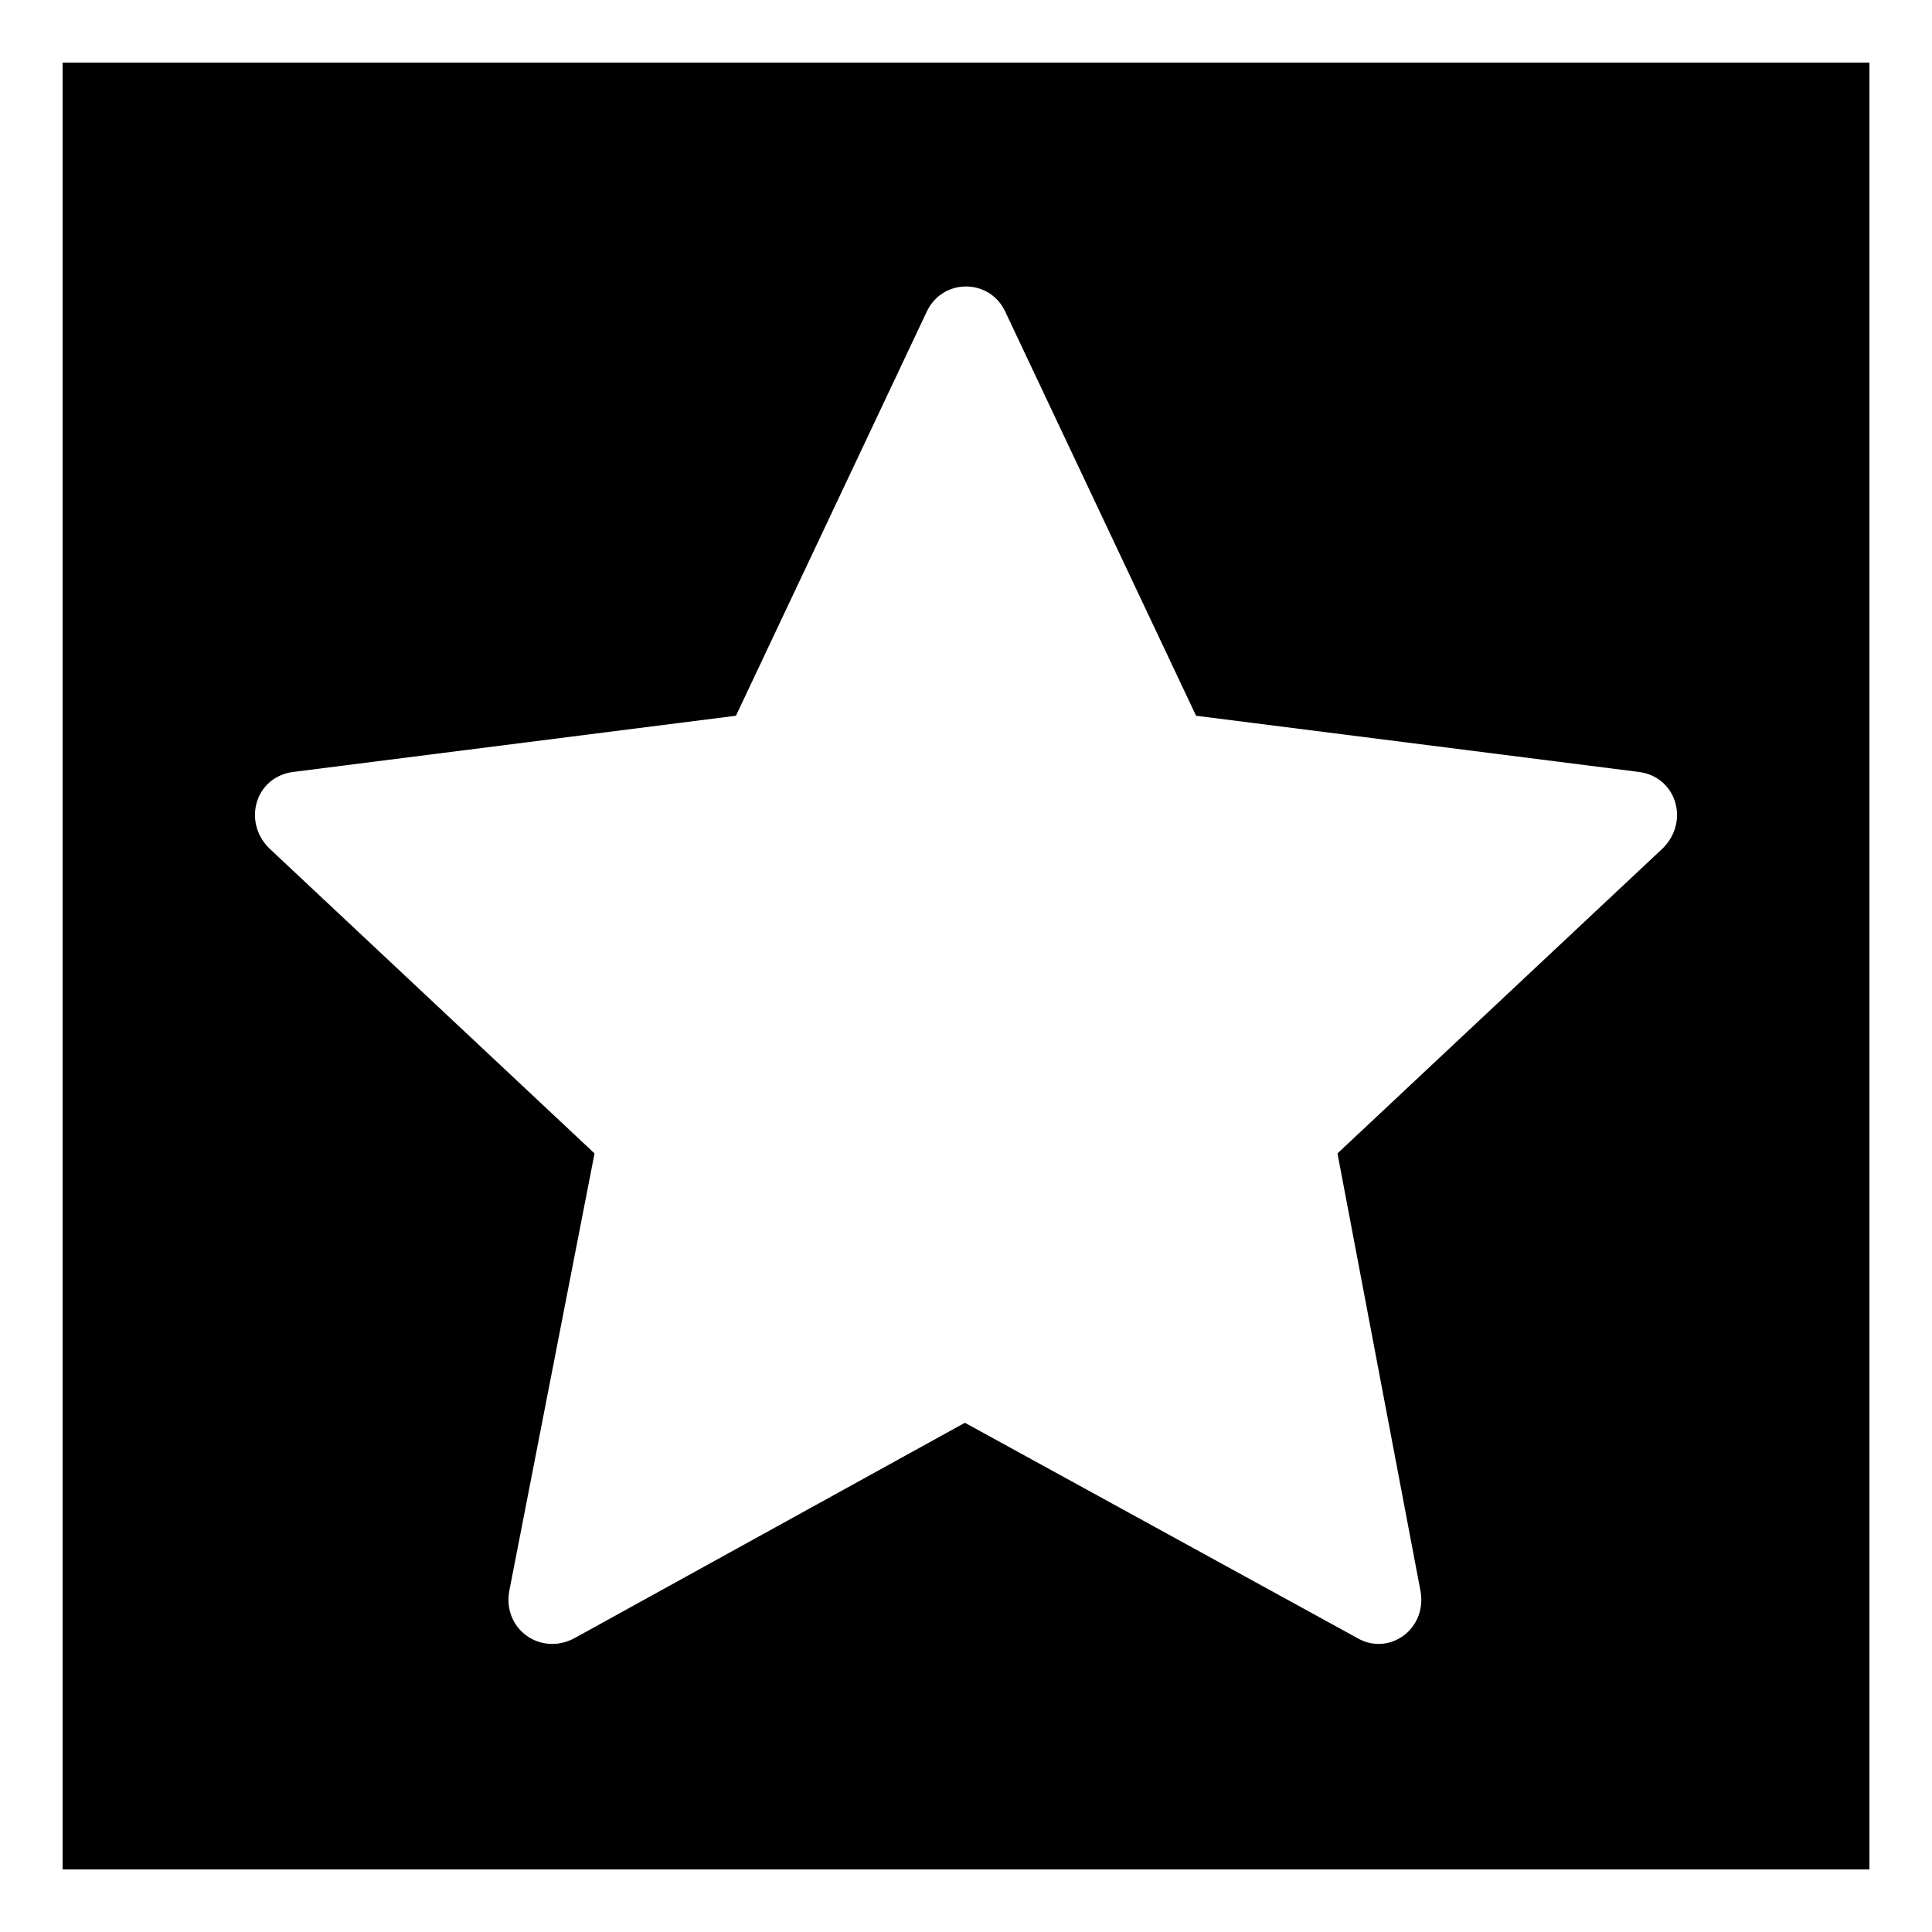 <?xml version="1.0" encoding="UTF-8"?>
<!-- Uploaded to: ICON Repo, www.svgrepo.com, Generator: ICON Repo Mixer Tools -->
<svg fill="#000000" width="800px" height="800px" version="1.1" viewBox="144 144 512 512" xmlns="http://www.w3.org/2000/svg">
 <path d="m160.59 160.59h478.83v478.83h-478.83zm300.38 173.09 117.18 14.871c10.113 1.191 13.68 13.086 6.543 20.223l-86.25 80.895 22.008 115.99c1.785 10.113-8.328 17.25-16.656 12.492l-104.09-57.102-103.5 57.102c-8.922 4.758-19.035-2.379-17.25-12.492l22.602-115.99-86.25-80.895c-7.137-7.137-3.57-19.035 6.543-20.223l117.18-14.871 50.559-107.07c4.164-8.922 16.656-8.922 20.82 0l50.559 107.07z" fill-rule="evenodd"/>
</svg>